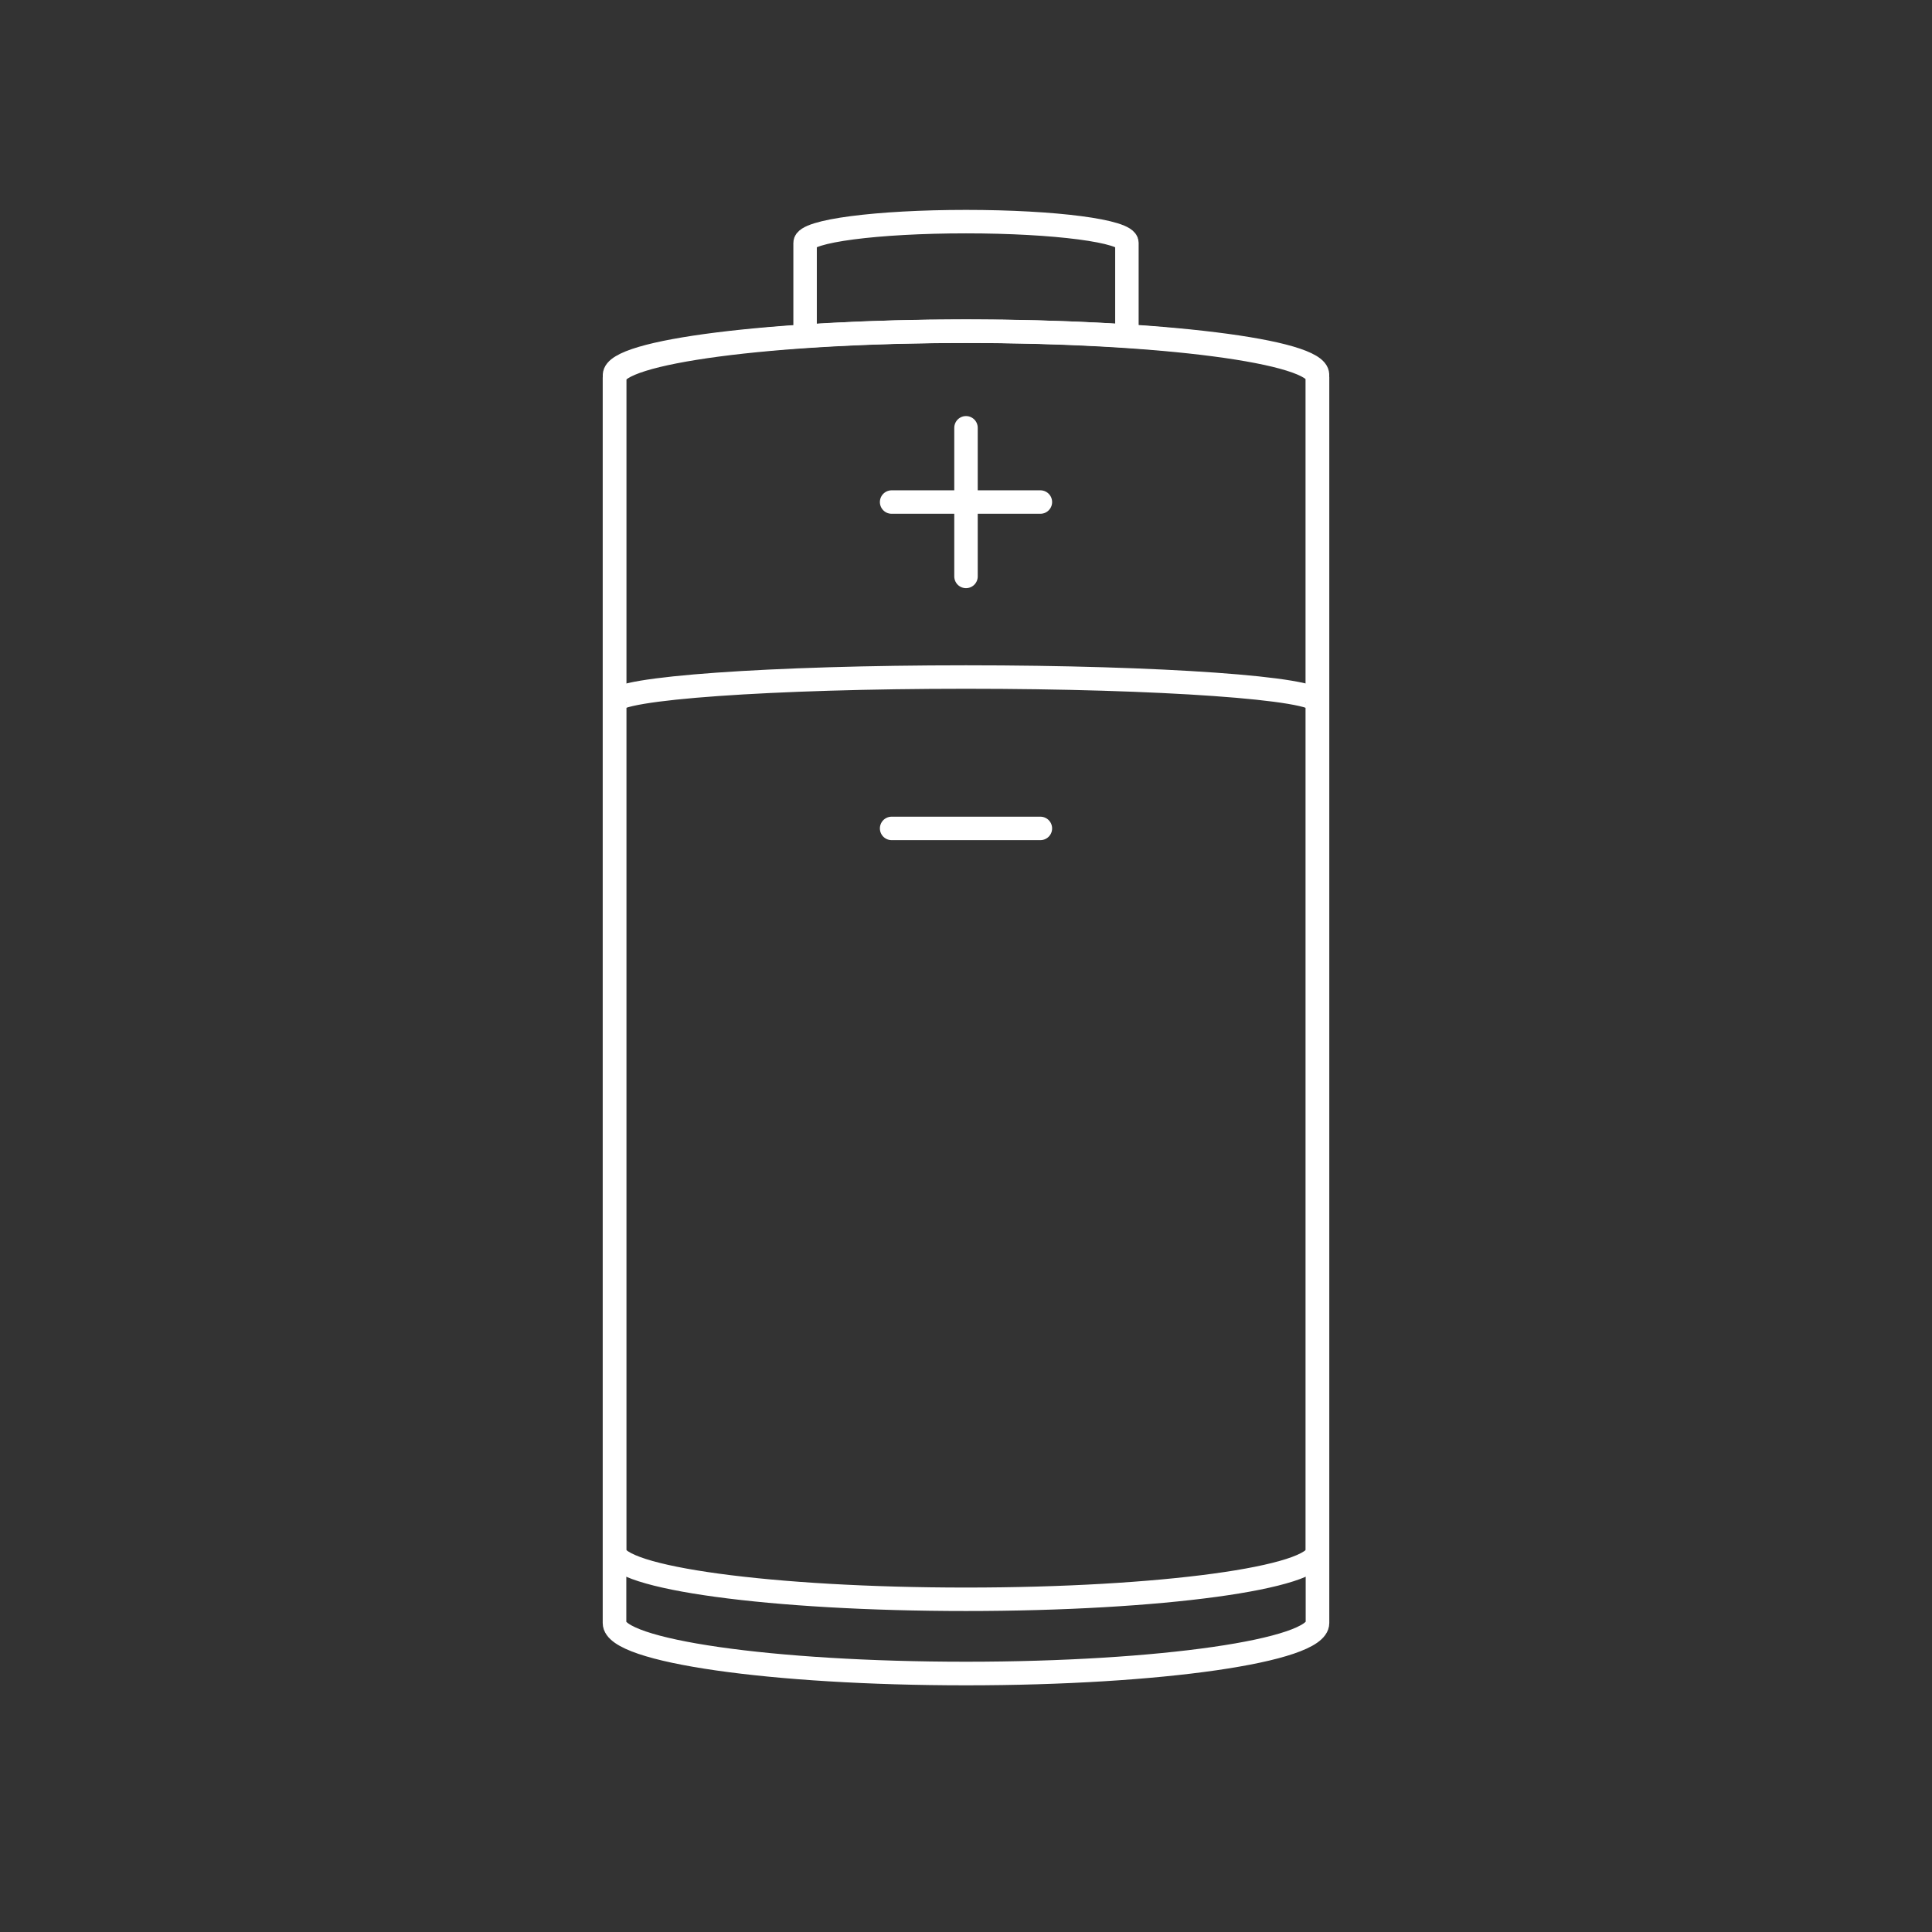 <svg xmlns="http://www.w3.org/2000/svg" viewBox="0 0 140 140"><rect x="0" y="0" width="140" height="140" fill="#333333" stroke="none"/><defs><style>.a,.b,.c{fill:none;stroke:#fff;}.a,.b{stroke-miterlimit:10;}.a{stroke-width:1.71px;}.b,.c{stroke-width:1.7px;}.c{stroke-linecap:round;stroke-linejoin:round;}</style></defs><title>batterijen</title><path class="a" d="M95.47,117.61c0,2-11.4,3.66-25.47,3.66s-25.47-1.64-25.47-3.66V27.37C44.53,25.52,55.93,24,70,24s25.47,1.49,25.47,3.34Z"/><path class="b" d="M58.34,24.76V17.59c0-.85,5.22-1.53,11.66-1.53s11.66.68,11.66,1.53v7.17"/><path class="b" d="M95.47,50.87c0-1-11.4-1.81-25.47-1.81s-25.47.81-25.47,1.81"/><line class="c" x1="70" y1="31" x2="70" y2="41.77"/><line class="c" x1="75.39" y1="36.38" x2="64.61" y2="36.38"/><line class="c" x1="75.39" y1="60.03" x2="64.61" y2="60.03"/><path class="b" d="M95.47,112.43c0,1.91-11.4,3.46-25.47,3.46s-25.47-1.55-25.47-3.46V27.18C44.53,25.44,55.93,24,70,24s25.47,1.41,25.47,3.15Z"/></svg>